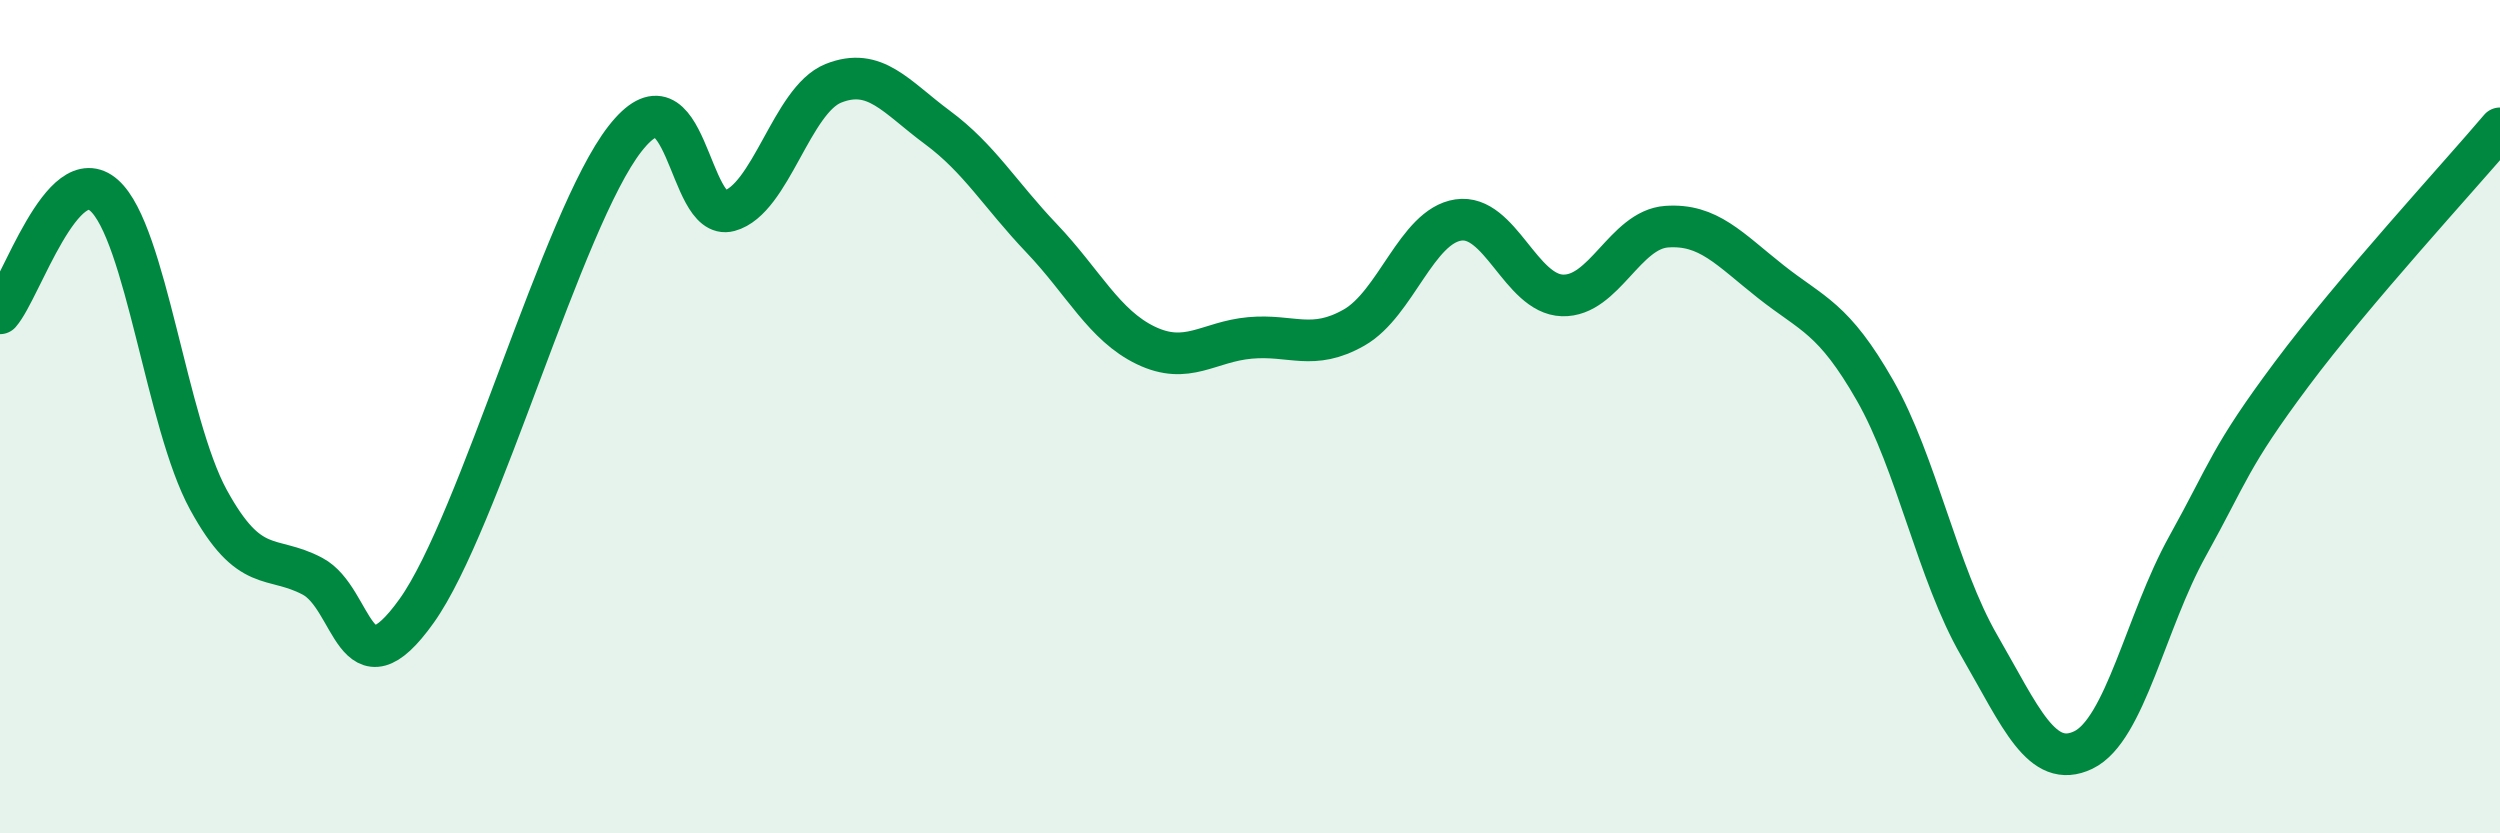 
    <svg width="60" height="20" viewBox="0 0 60 20" xmlns="http://www.w3.org/2000/svg">
      <path
        d="M 0,7.52 C 0.5,6.95 1.5,3.8 2.5,4.69 C 3.5,5.58 4,10.16 5,11.99 C 6,13.82 6.5,13.3 7.5,13.83 C 8.5,14.36 8.5,16.76 10,14.66 C 11.5,12.56 13.5,5.25 15,3.33 C 16.5,1.41 16.5,5.33 17.5,5.06 C 18.5,4.79 19,2.4 20,2 C 21,1.6 21.5,2.32 22.5,3.06 C 23.5,3.8 24,4.67 25,5.72 C 26,6.77 26.5,7.81 27.5,8.29 C 28.5,8.77 29,8.2 30,8.11 C 31,8.02 31.5,8.43 32.5,7.86 C 33.5,7.29 34,5.43 35,5.28 C 36,5.13 36.5,7.06 37.5,7.09 C 38.5,7.12 39,5.51 40,5.44 C 41,5.37 41.5,5.97 42.5,6.76 C 43.5,7.55 44,7.62 45,9.37 C 46,11.12 46.5,13.76 47.5,15.49 C 48.5,17.22 49,18.48 50,18 C 51,17.52 51.5,14.91 52.5,13.11 C 53.5,11.31 53.5,10.99 55,8.98 C 56.5,6.97 59,4.26 60,3.08L60 20L0 20Z"
        fill="#008740"
        opacity="0.1"
        stroke-linecap="round"
        stroke-linejoin="round"
      />
      <path
        d="M 0,7.52 C 0.5,6.95 1.5,3.8 2.5,4.69 C 3.5,5.58 4,10.16 5,11.99 C 6,13.82 6.5,13.3 7.5,13.83 C 8.5,14.36 8.5,16.76 10,14.66 C 11.5,12.56 13.5,5.25 15,3.33 C 16.5,1.41 16.5,5.33 17.5,5.06 C 18.5,4.79 19,2.4 20,2 C 21,1.6 21.5,2.32 22.5,3.06 C 23.5,3.8 24,4.67 25,5.72 C 26,6.77 26.5,7.81 27.5,8.29 C 28.5,8.77 29,8.2 30,8.11 C 31,8.02 31.5,8.43 32.5,7.86 C 33.5,7.29 34,5.43 35,5.28 C 36,5.13 36.5,7.06 37.5,7.09 C 38.5,7.12 39,5.51 40,5.44 C 41,5.37 41.5,5.97 42.5,6.76 C 43.5,7.55 44,7.62 45,9.37 C 46,11.12 46.5,13.76 47.5,15.49 C 48.5,17.22 49,18.48 50,18 C 51,17.52 51.5,14.91 52.5,13.11 C 53.5,11.31 53.5,10.99 55,8.98 C 56.5,6.97 59,4.26 60,3.08"
        stroke="#008740"
        stroke-width="1"
        fill="none"
        stroke-linecap="round"
        stroke-linejoin="round"
      />
    </svg>
  